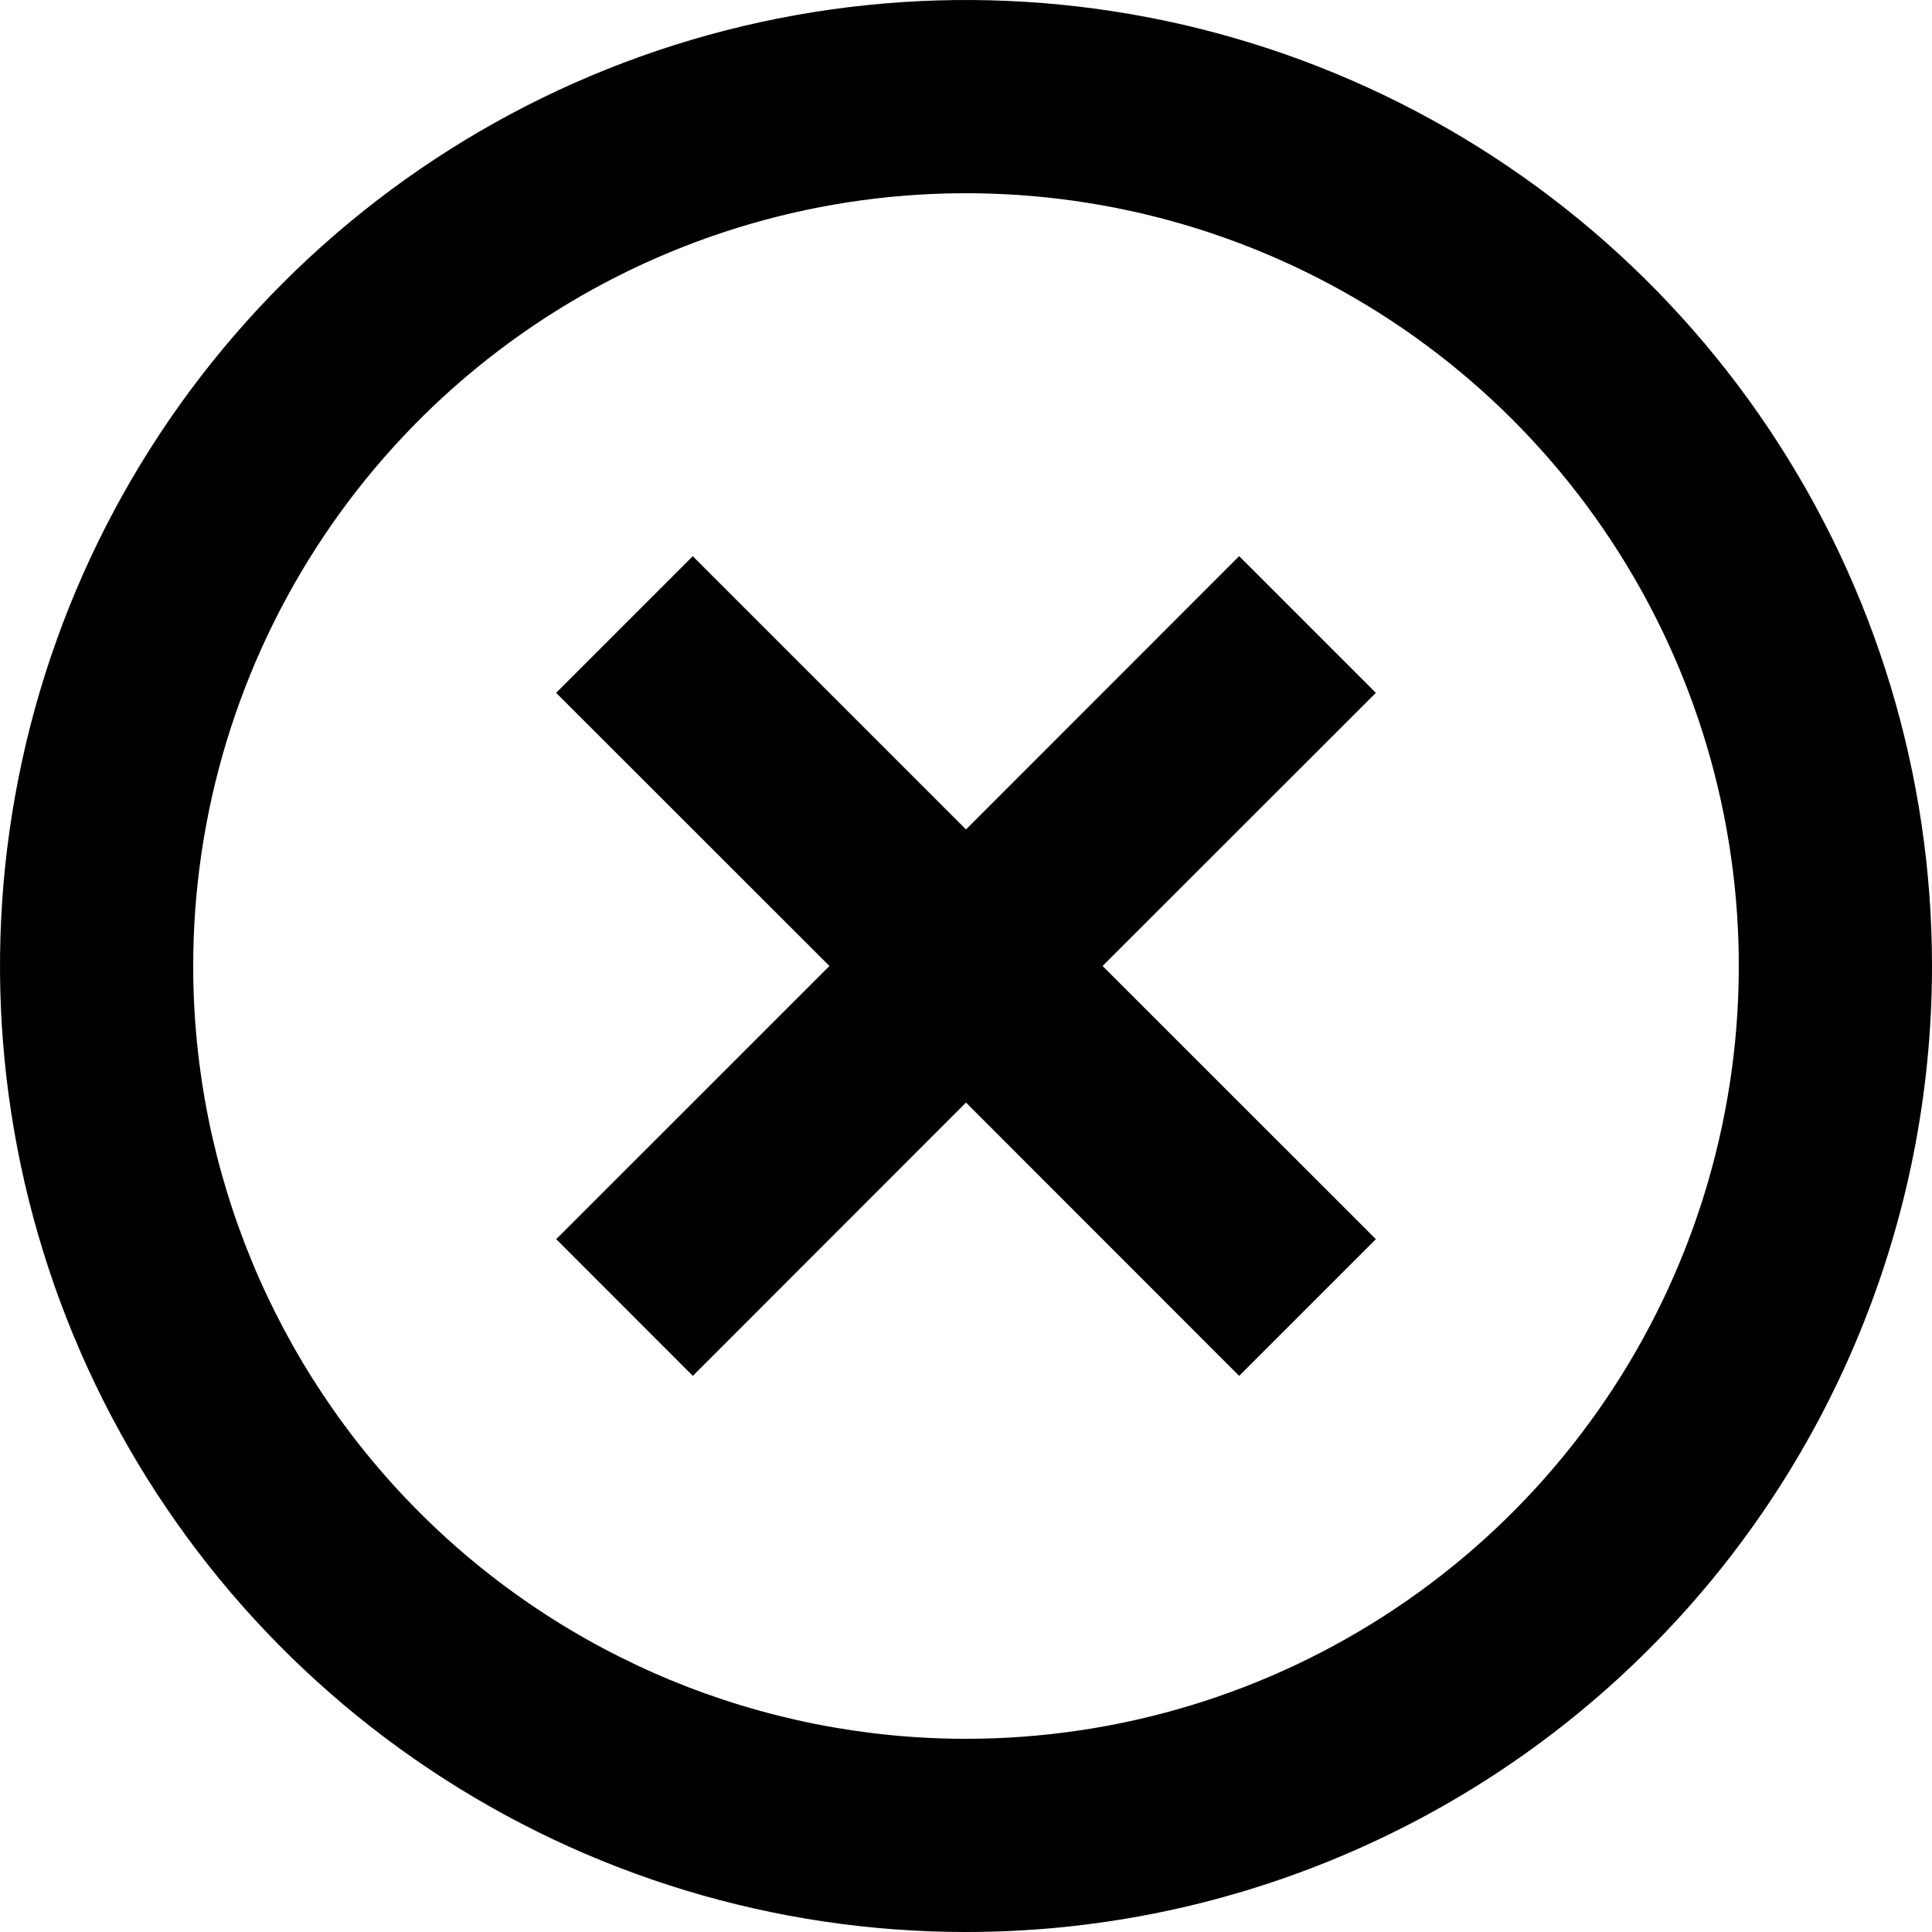 <svg width="26" height="26" viewBox="0 0 26 26" fill="none" xmlns="http://www.w3.org/2000/svg">
<path d="M13 26C10.429 26 7.915 25.238 5.778 23.809C3.64 22.381 1.974 20.35 0.99 17.975C0.006 15.6 -0.252 12.986 0.25 10.464C0.751 7.942 1.99 5.626 3.808 3.808C5.626 1.99 7.942 0.751 10.464 0.25C12.986 -0.252 15.6 0.006 17.975 0.99C20.35 1.974 22.381 3.64 23.809 5.778C25.238 7.915 26 10.429 26 13C26 14.707 25.664 16.398 25.01 17.975C24.357 19.552 23.4 20.985 22.192 22.192C20.985 23.4 19.552 24.357 17.975 25.01C16.398 25.664 14.707 26 13 26ZM13 23.4C15.057 23.4 17.068 22.79 18.778 21.647C20.488 20.505 21.821 18.88 22.608 16.98C23.395 15.08 23.602 12.989 23.2 10.971C22.799 8.954 21.808 7.101 20.354 5.646C18.899 4.192 17.046 3.201 15.029 2.8C13.011 2.399 10.92 2.605 9.02 3.392C7.12 4.179 5.495 5.512 4.353 7.222C3.21 8.932 2.6 10.943 2.6 13C2.6 15.758 3.696 18.404 5.646 20.354C7.596 22.304 10.242 23.4 13 23.4ZM13 11.162L16.676 7.484L18.516 9.324L14.838 13L18.516 16.676L16.676 18.516L13 14.838L9.324 18.516L7.485 16.676L11.162 13L7.484 9.324L9.323 7.485L13 11.162Z" fill="black"/>
</svg>

